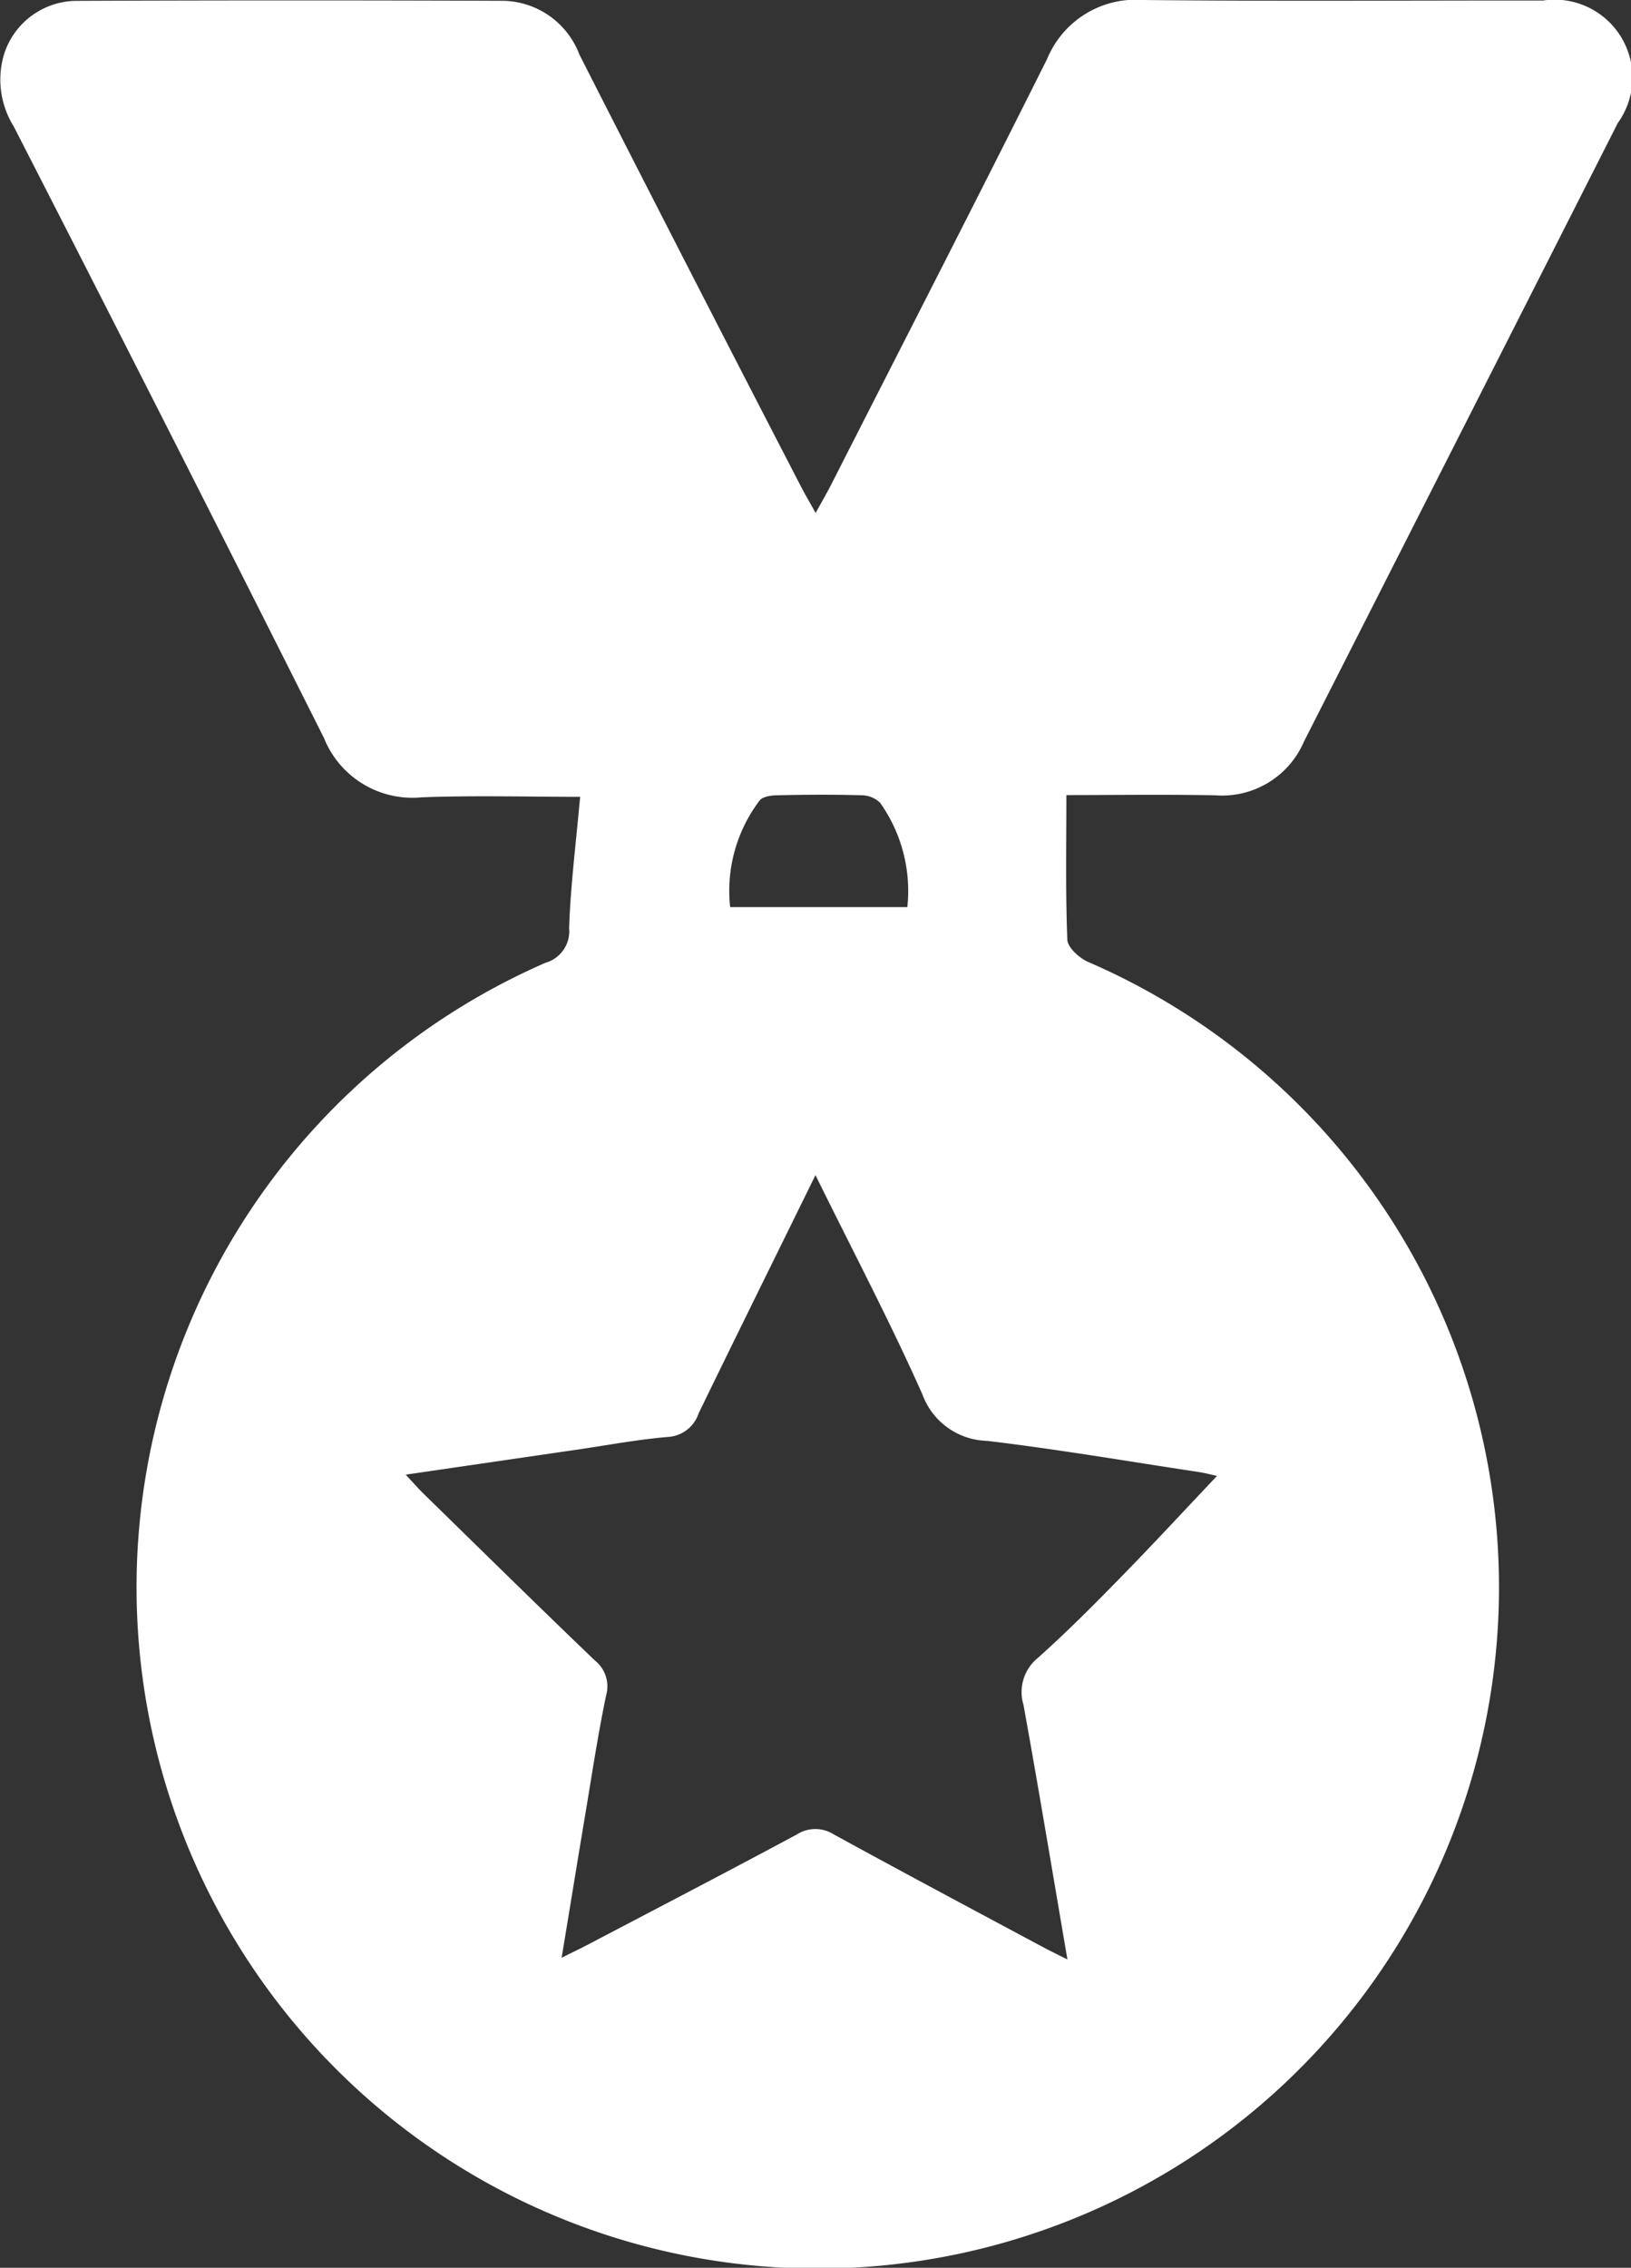 <svg id="Group_351" data-name="Group 351" xmlns="http://www.w3.org/2000/svg" xmlns:xlink="http://www.w3.org/1999/xlink" width="35.964" height="50" viewBox="0 0 35.964 50">
  <rect x="0" y="0" width="35.964" height="50" fill="#333333" stroke="none"/>
  <defs>
    <clipPath id="clip-path">
      <rect id="Rectangle_258" data-name="Rectangle 258" width="35.964" height="50" fill="#fff"/>
    </clipPath>
  </defs>
  <g id="Group_350" data-name="Group 350" clip-path="url(#clip-path)">
    <path id="Path_492" data-name="Path 492" d="M23.514,17.529c0,1.1-.021,2.146.021,3.189.007.171.259.4.45.487a15.021,15.021,0,1,1-11.954.021.721.721,0,0,0,.518-.764c.033-.951.154-1.9.243-2.893-1.132,0-2.314-.034-3.493.01a2.1,2.1,0,0,1-2.155-1.307Q3.75,9.513.3,2.783A1.948,1.948,0,0,1,.092,1.188,1.686,1.686,0,0,1,1.685.019Q6.4,0,11.116.018a1.834,1.834,0,0,1,1.661,1.187Q15.2,5.969,17.658,10.72c.09.175.19.344.327.59.139-.254.247-.438.344-.628,1.591-3.128,3.194-6.25,4.763-9.388A2.109,2.109,0,0,1,25.2,0c2.94.031,5.881.008,8.821.012a1.717,1.717,0,0,1,1.652,2.7q-3.457,6.821-6.92,13.637A1.963,1.963,0,0,1,26.8,17.535c-1.143-.023-2.286-.005-3.289-.005m-5.53,8.38c-.9,1.833-1.743,3.537-2.574,5.247a.762.762,0,0,1-.684.525c-.716.061-1.426.2-2.139.3l-3.638.531c.186.2.3.332.432.457,1.243,1.215,2.482,2.435,3.737,3.638a.728.728,0,0,1,.25.771c-.185.886-.318,1.782-.468,2.675-.167,1-.329,2-.513,3.11.261-.13.422-.207.579-.289,1.537-.807,3.078-1.607,4.607-2.429a.759.759,0,0,1,.818,0c1.522.835,3.055,1.65,4.585,2.47.164.088.331.169.564.286-.332-1.941-.637-3.781-.969-5.615a.968.968,0,0,1,.308-1.026c.635-.565,1.236-1.17,1.83-1.778.721-.736,1.42-1.493,2.129-2.242-.1-.021-.252-.063-.409-.087-1.552-.235-3.1-.5-4.66-.686a1.562,1.562,0,0,1-1.427-1.025c-.711-1.6-1.527-3.147-2.359-4.837M20.007,20a3.359,3.359,0,0,0-.6-2.3.59.59,0,0,0-.427-.166c-.61-.018-1.221-.014-1.831,0-.136,0-.333.027-.4.116A3.3,3.3,0,0,0,16.1,20Z" transform="translate(0 0)" fill="#fff"/>
  </g>
</svg>
